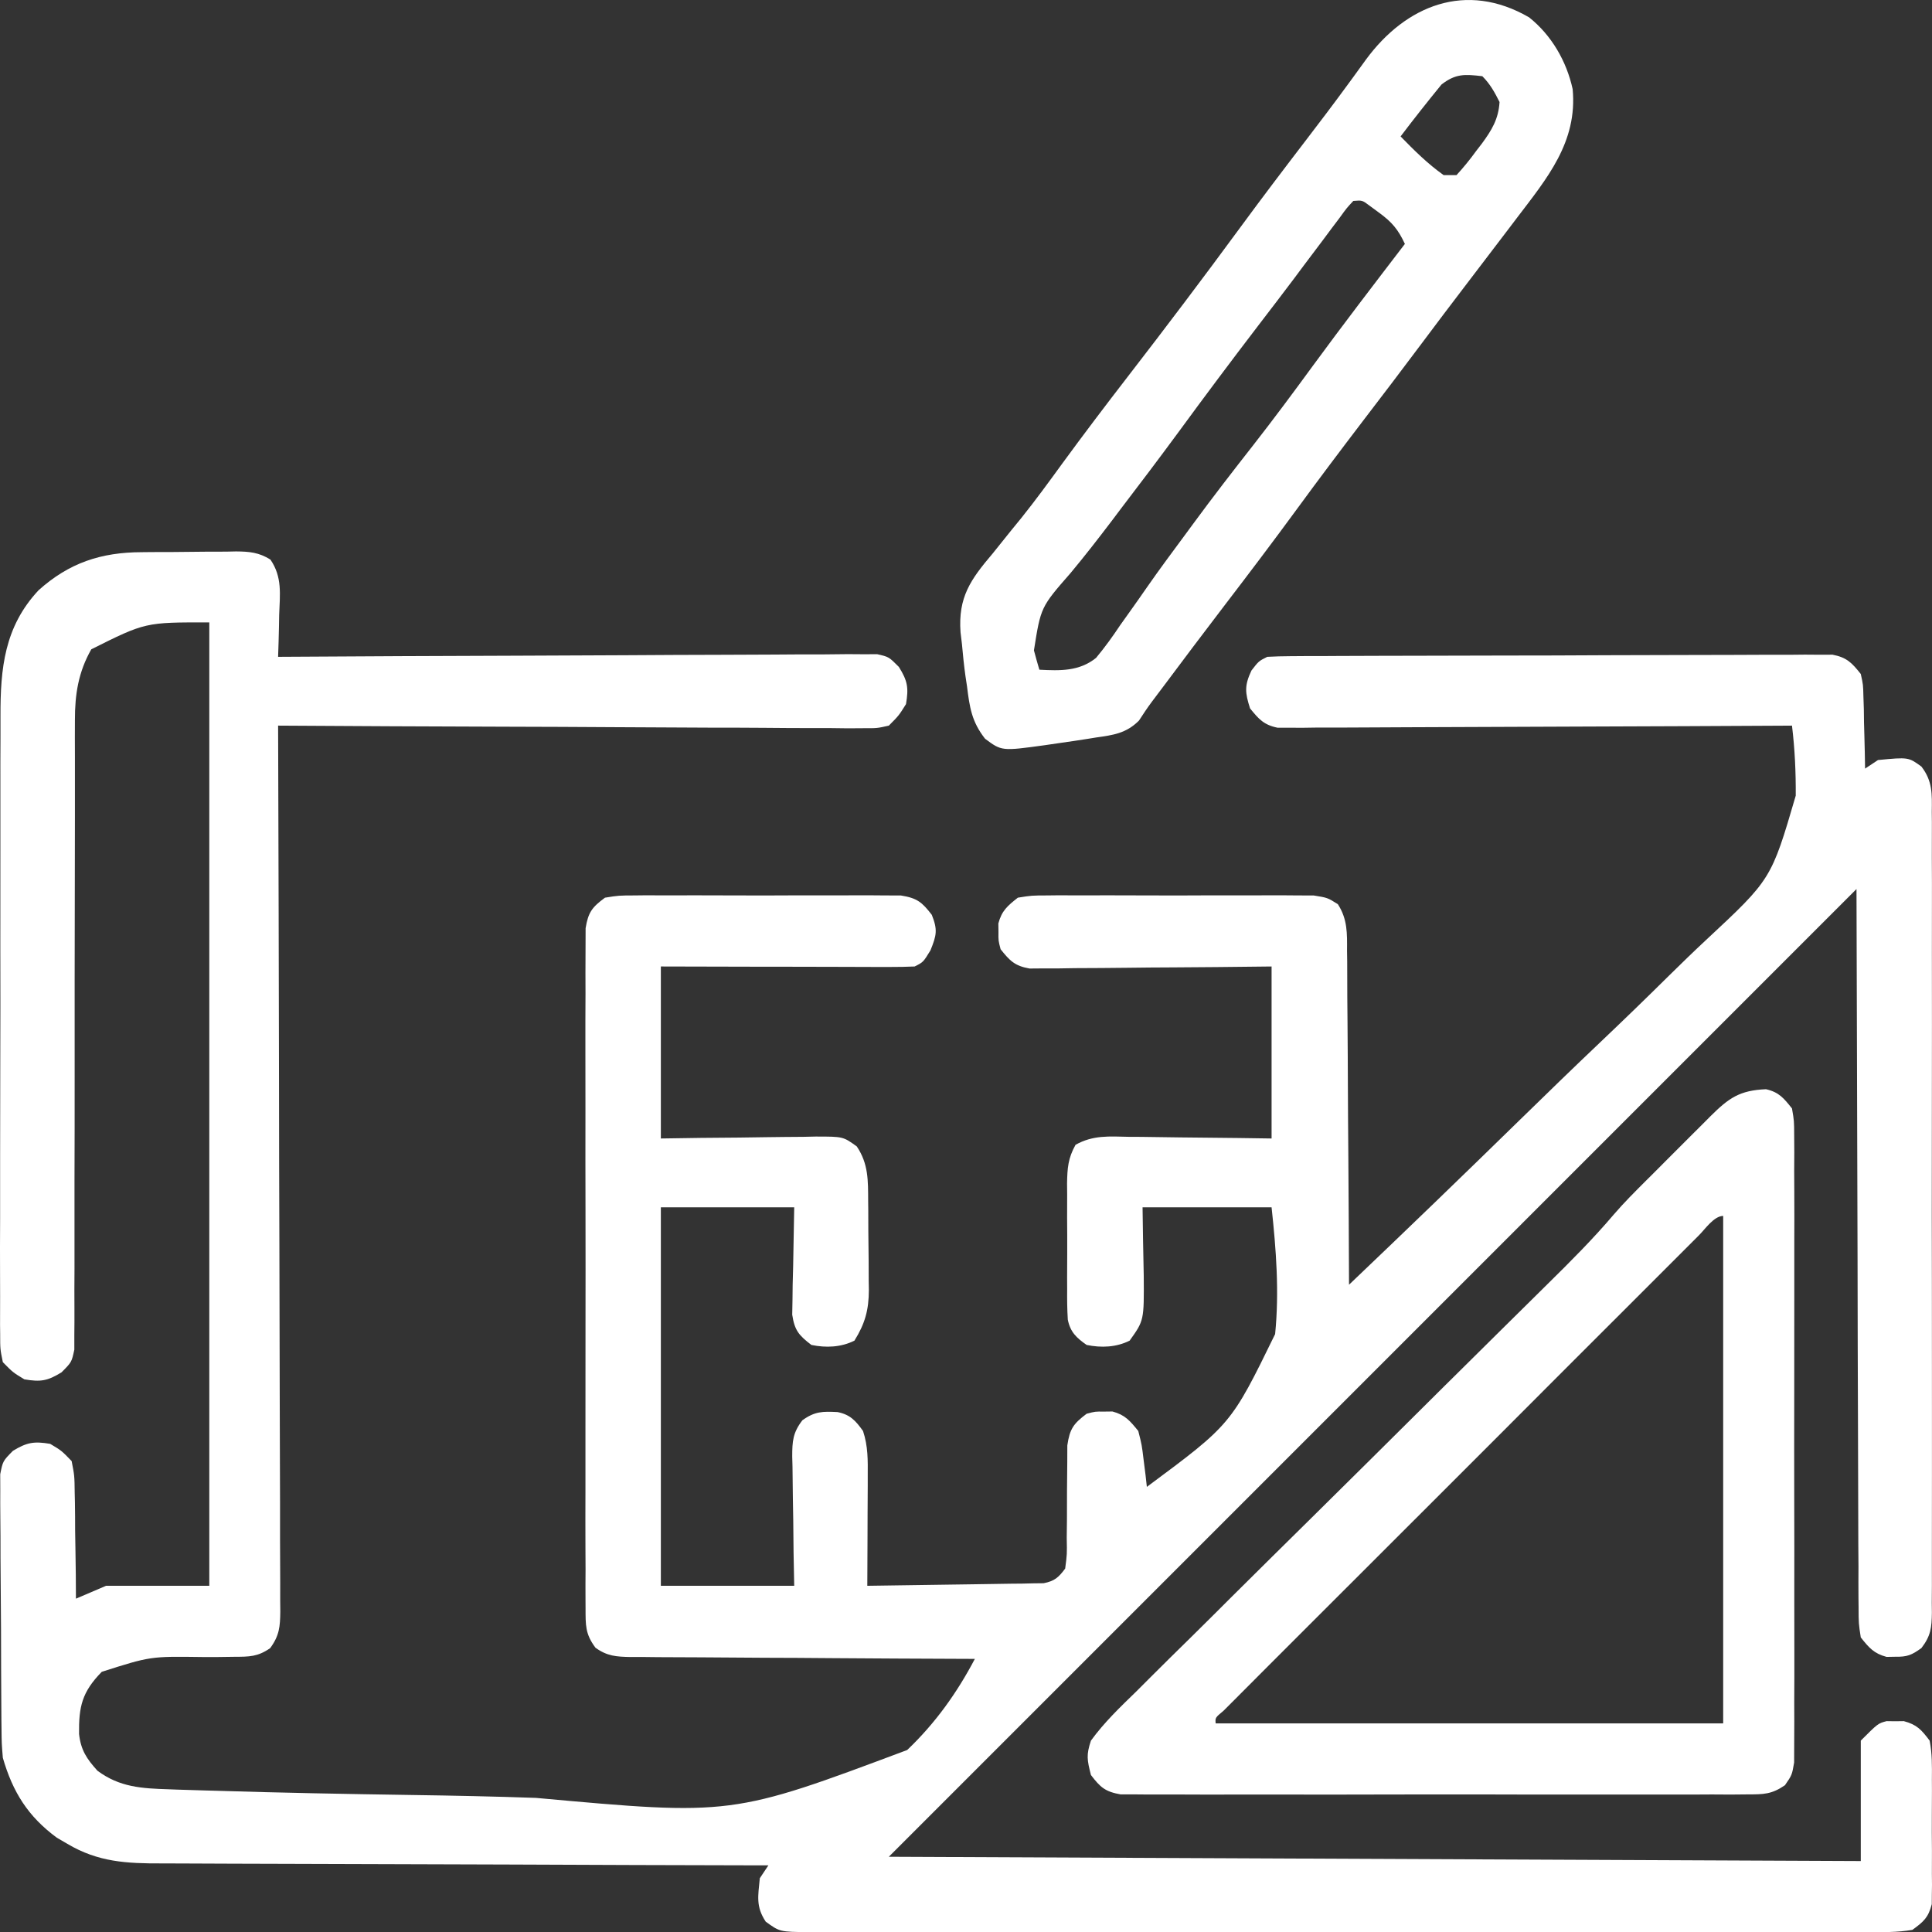 <?xml version="1.0" encoding="UTF-8"?> <svg xmlns="http://www.w3.org/2000/svg" width="36" height="36" viewBox="0 0 36 36" fill="none"><rect x="0" y="0" width="36" height="36" fill="#333333" stroke="none"/><path d="M2.643 10.289C2.737 10.288 2.737 10.288 2.833 10.287C2.964 10.286 3.096 10.286 3.228 10.286C3.429 10.285 3.63 10.283 3.831 10.28C3.959 10.279 4.088 10.279 4.216 10.279C4.276 10.277 4.336 10.276 4.398 10.275C4.647 10.277 4.825 10.293 5.039 10.427C5.262 10.753 5.216 11.072 5.202 11.457C5.201 11.533 5.199 11.607 5.198 11.685C5.194 11.87 5.189 12.054 5.182 12.239C5.269 12.238 5.269 12.238 5.359 12.238C6.778 12.229 8.197 12.222 9.617 12.218C10.303 12.216 10.989 12.213 11.676 12.209C12.274 12.205 12.872 12.202 13.47 12.201C13.787 12.201 14.104 12.199 14.42 12.197C14.719 12.194 15.017 12.193 15.315 12.194C15.476 12.193 15.638 12.191 15.8 12.189C15.944 12.19 15.944 12.19 16.091 12.191C16.175 12.19 16.258 12.19 16.345 12.19C16.562 12.239 16.562 12.239 16.749 12.427C16.913 12.689 16.933 12.817 16.882 13.12C16.749 13.333 16.749 13.333 16.562 13.521C16.345 13.57 16.345 13.57 16.091 13.569C15.947 13.57 15.947 13.57 15.8 13.571C15.694 13.569 15.589 13.568 15.481 13.567C15.369 13.566 15.256 13.566 15.144 13.567C14.84 13.567 14.536 13.565 14.231 13.562C13.913 13.559 13.595 13.559 13.277 13.559C12.675 13.557 12.073 13.554 11.47 13.55C10.785 13.545 10.099 13.543 9.413 13.541C8.003 13.537 6.592 13.53 5.182 13.521C5.182 13.608 5.183 13.696 5.183 13.786C5.19 15.907 5.195 18.029 5.199 20.15C5.2 21.176 5.202 22.202 5.206 23.228C5.209 24.122 5.211 25.016 5.212 25.91C5.213 26.383 5.214 26.857 5.216 27.33C5.218 27.776 5.219 28.221 5.218 28.667C5.218 28.83 5.219 28.994 5.22 29.158C5.222 29.381 5.221 29.604 5.221 29.827C5.221 29.892 5.222 29.957 5.223 30.025C5.22 30.311 5.206 30.477 5.034 30.711C4.802 30.872 4.646 30.871 4.365 30.872C4.268 30.873 4.171 30.875 4.071 30.876C3.97 30.876 3.869 30.876 3.764 30.876C2.802 30.863 2.802 30.863 1.896 31.152C1.528 31.529 1.467 31.798 1.473 32.31C1.506 32.61 1.616 32.774 1.816 32.995C2.231 33.304 2.643 33.325 3.148 33.341C3.201 33.343 3.253 33.345 3.307 33.347C3.482 33.352 3.657 33.358 3.831 33.363C3.893 33.365 3.954 33.367 4.017 33.368C5.234 33.406 6.45 33.429 7.667 33.447C8.44 33.458 9.213 33.474 9.986 33.501C13.638 33.833 13.638 33.833 16.904 32.609C17.424 32.114 17.832 31.545 18.165 30.911C18.079 30.911 17.993 30.911 17.905 30.91C17.098 30.907 16.292 30.903 15.485 30.897C15.071 30.893 14.656 30.891 14.241 30.89C13.841 30.888 13.441 30.886 13.041 30.882C12.888 30.881 12.736 30.88 12.583 30.88C12.369 30.88 12.155 30.878 11.942 30.875C11.878 30.875 11.815 30.876 11.75 30.876C11.486 30.871 11.312 30.86 11.096 30.703C10.903 30.445 10.912 30.283 10.911 29.963C10.911 29.908 10.91 29.853 10.91 29.796C10.909 29.612 10.909 29.428 10.911 29.243C10.91 29.111 10.909 28.979 10.909 28.847C10.907 28.488 10.908 28.129 10.909 27.77C10.91 27.395 10.909 27.019 10.909 26.644C10.908 26.013 10.909 25.382 10.91 24.752C10.912 24.023 10.911 23.293 10.91 22.564C10.908 21.938 10.908 21.312 10.909 20.686C10.909 20.312 10.909 19.939 10.908 19.565C10.907 19.213 10.908 18.862 10.91 18.51C10.91 18.381 10.91 18.252 10.909 18.123C10.909 17.947 10.91 17.771 10.911 17.595C10.911 17.496 10.912 17.398 10.912 17.296C10.96 16.999 11.033 16.904 11.273 16.727C11.528 16.686 11.528 16.686 11.834 16.685C11.889 16.685 11.945 16.684 12.003 16.683C12.187 16.682 12.371 16.683 12.555 16.684C12.683 16.684 12.811 16.683 12.939 16.683C13.208 16.683 13.476 16.683 13.744 16.685C14.088 16.687 14.432 16.686 14.776 16.684C15.04 16.683 15.305 16.683 15.569 16.684C15.696 16.684 15.823 16.684 15.95 16.683C16.127 16.682 16.304 16.683 16.482 16.685C16.633 16.686 16.633 16.686 16.787 16.686C17.088 16.734 17.18 16.809 17.363 17.047C17.474 17.327 17.452 17.426 17.338 17.708C17.203 17.929 17.203 17.929 17.043 18.009C16.892 18.016 16.741 18.018 16.59 18.018C16.496 18.018 16.401 18.018 16.303 18.018C16.201 18.017 16.098 18.017 15.993 18.017C15.888 18.017 15.783 18.017 15.675 18.016C15.397 18.016 15.118 18.015 14.84 18.014C14.556 18.014 14.271 18.013 13.987 18.013C13.43 18.012 12.872 18.01 12.314 18.009C12.314 19.067 12.314 20.125 12.314 21.214C12.559 21.211 12.804 21.207 13.057 21.203C13.294 21.201 13.532 21.199 13.769 21.197C13.934 21.195 14.099 21.193 14.264 21.19C14.501 21.186 14.738 21.185 14.975 21.183C15.049 21.181 15.123 21.18 15.199 21.178C15.71 21.178 15.71 21.178 15.965 21.362C16.184 21.689 16.175 21.999 16.177 22.378C16.178 22.437 16.178 22.496 16.179 22.557C16.18 22.682 16.18 22.806 16.18 22.931C16.181 23.121 16.184 23.311 16.186 23.501C16.187 23.623 16.187 23.744 16.187 23.866C16.188 23.922 16.189 23.978 16.19 24.036C16.189 24.41 16.118 24.665 15.921 24.981C15.67 25.106 15.391 25.117 15.119 25.061C14.887 24.883 14.806 24.791 14.762 24.498C14.764 24.406 14.766 24.314 14.767 24.218C14.768 24.128 14.769 24.038 14.77 23.945C14.773 23.831 14.776 23.716 14.779 23.599C14.785 23.235 14.792 22.871 14.799 22.497C13.979 22.497 13.159 22.497 12.314 22.497C12.314 24.824 12.314 27.151 12.314 29.549C13.134 29.549 13.954 29.549 14.799 29.549C14.795 29.344 14.791 29.14 14.787 28.929C14.785 28.731 14.783 28.532 14.781 28.334C14.78 28.196 14.777 28.058 14.774 27.921C14.771 27.723 14.769 27.524 14.767 27.326C14.766 27.265 14.764 27.203 14.762 27.14C14.762 26.853 14.774 26.696 14.951 26.465C15.184 26.297 15.329 26.298 15.608 26.312C15.843 26.36 15.944 26.473 16.081 26.664C16.176 26.95 16.171 27.209 16.169 27.506C16.169 27.594 16.169 27.594 16.169 27.683C16.168 27.869 16.167 28.055 16.166 28.242C16.166 28.368 16.165 28.494 16.165 28.621C16.164 28.93 16.163 29.239 16.161 29.549C16.647 29.543 17.134 29.536 17.62 29.528C17.786 29.525 17.951 29.523 18.117 29.521C18.354 29.518 18.592 29.514 18.83 29.51C18.941 29.509 18.941 29.509 19.054 29.508C19.123 29.507 19.192 29.505 19.263 29.503C19.324 29.503 19.385 29.502 19.447 29.501C19.652 29.46 19.724 29.394 19.848 29.228C19.883 28.962 19.883 28.962 19.877 28.655C19.879 28.541 19.88 28.426 19.881 28.311C19.882 28.131 19.883 27.951 19.882 27.771C19.883 27.596 19.885 27.422 19.887 27.248C19.887 27.143 19.887 27.039 19.888 26.932C19.934 26.623 20.002 26.529 20.248 26.343C20.408 26.301 20.408 26.301 20.569 26.303C20.648 26.302 20.648 26.302 20.729 26.301C20.965 26.364 21.056 26.475 21.21 26.664C21.276 26.923 21.276 26.923 21.31 27.205C21.328 27.346 21.328 27.346 21.346 27.489C21.354 27.561 21.362 27.632 21.37 27.706C22.938 26.542 22.938 26.542 23.76 24.859C23.839 24.069 23.779 23.284 23.694 22.497C22.901 22.497 22.107 22.497 21.29 22.497C21.299 23.134 21.299 23.134 21.312 23.772C21.318 24.605 21.318 24.605 21.049 24.981C20.799 25.106 20.52 25.117 20.248 25.061C20.058 24.928 19.944 24.822 19.897 24.59C19.885 24.399 19.883 24.211 19.885 24.019C19.885 23.949 19.884 23.879 19.884 23.807C19.884 23.66 19.884 23.512 19.886 23.364C19.887 23.139 19.886 22.913 19.884 22.687C19.884 22.543 19.884 22.4 19.885 22.256C19.884 22.189 19.884 22.121 19.883 22.052C19.888 21.767 19.901 21.583 20.041 21.332C20.364 21.149 20.669 21.175 21.033 21.183C21.109 21.184 21.185 21.184 21.264 21.184C21.506 21.186 21.749 21.19 21.991 21.194C22.156 21.196 22.32 21.198 22.485 21.199C22.888 21.202 23.291 21.208 23.694 21.214C23.694 20.157 23.694 19.099 23.694 18.009C23.357 18.013 23.019 18.016 22.671 18.02C22.402 18.022 22.132 18.024 21.863 18.026C21.579 18.027 21.294 18.029 21.01 18.033C20.684 18.037 20.358 18.039 20.032 18.04C19.879 18.043 19.879 18.043 19.723 18.045C19.581 18.045 19.581 18.045 19.436 18.045C19.353 18.046 19.27 18.047 19.184 18.047C18.91 17.999 18.816 17.903 18.645 17.688C18.603 17.528 18.603 17.528 18.605 17.368C18.604 17.288 18.604 17.288 18.603 17.207C18.666 16.969 18.774 16.879 18.966 16.727C19.221 16.686 19.221 16.686 19.527 16.685C19.583 16.685 19.639 16.684 19.696 16.683C19.88 16.682 20.064 16.683 20.248 16.684C20.376 16.684 20.504 16.683 20.633 16.683C20.901 16.683 21.169 16.683 21.438 16.685C21.782 16.687 22.125 16.686 22.469 16.684C22.734 16.683 22.998 16.683 23.263 16.684C23.39 16.684 23.517 16.684 23.643 16.683C23.821 16.682 23.998 16.683 24.175 16.685C24.326 16.686 24.326 16.686 24.48 16.686C24.736 16.727 24.736 16.727 24.929 16.848C25.11 17.13 25.102 17.391 25.1 17.716C25.101 17.784 25.102 17.851 25.103 17.92C25.105 18.142 25.105 18.364 25.105 18.586C25.107 18.74 25.108 18.894 25.109 19.048C25.113 19.454 25.114 19.859 25.116 20.264C25.117 20.678 25.121 21.091 25.124 21.505C25.13 22.316 25.134 23.128 25.137 23.939C26.208 22.919 27.272 21.892 28.33 20.858C28.821 20.378 29.314 19.9 29.812 19.427C30.247 19.014 30.678 18.597 31.104 18.175C31.33 17.953 31.557 17.732 31.789 17.516C33.005 16.384 33.005 16.384 33.461 14.826C33.464 14.387 33.444 13.957 33.391 13.521C33.341 13.521 33.291 13.522 33.239 13.522C32.021 13.529 30.802 13.534 29.583 13.538C28.994 13.539 28.405 13.542 27.815 13.545C27.302 13.548 26.788 13.55 26.274 13.551C26.003 13.552 25.73 13.553 25.459 13.555C25.155 13.557 24.852 13.558 24.548 13.557C24.413 13.559 24.413 13.559 24.274 13.561C24.15 13.56 24.15 13.56 24.024 13.56C23.952 13.56 23.88 13.56 23.806 13.56C23.55 13.508 23.456 13.401 23.293 13.2C23.199 12.905 23.186 12.777 23.319 12.494C23.454 12.319 23.454 12.319 23.614 12.239C23.755 12.231 23.897 12.228 24.039 12.227C24.174 12.226 24.174 12.226 24.312 12.225C24.411 12.225 24.511 12.225 24.613 12.225C24.717 12.224 24.821 12.224 24.929 12.223C25.215 12.222 25.502 12.221 25.788 12.22C25.967 12.22 26.146 12.219 26.325 12.219C26.884 12.217 27.444 12.216 28.003 12.215C28.65 12.215 29.296 12.213 29.942 12.209C30.441 12.207 30.941 12.206 31.44 12.205C31.738 12.205 32.037 12.204 32.335 12.203C32.668 12.2 33 12.201 33.333 12.201C33.432 12.2 33.531 12.199 33.633 12.198C33.724 12.199 33.814 12.199 33.907 12.2C33.986 12.2 34.065 12.199 34.146 12.199C34.412 12.25 34.507 12.35 34.673 12.559C34.717 12.758 34.717 12.758 34.722 12.976C34.725 13.055 34.727 13.133 34.73 13.214C34.731 13.296 34.732 13.377 34.733 13.461C34.737 13.585 34.737 13.585 34.74 13.711C34.746 13.915 34.75 14.119 34.753 14.322C34.833 14.27 34.912 14.217 34.994 14.162C35.561 14.108 35.561 14.108 35.803 14.284C36.013 14.557 36 14.798 35.996 15.128C35.997 15.226 35.997 15.226 35.998 15.326C35.999 15.546 35.998 15.766 35.997 15.985C35.997 16.143 35.998 16.3 35.999 16.458C36 16.886 35.999 17.313 35.998 17.741C35.998 18.189 35.998 18.636 35.999 19.083C35.999 19.834 35.999 20.586 35.997 21.337C35.995 22.206 35.996 23.075 35.998 23.945C35.999 24.69 35.999 25.436 35.999 26.181C35.998 26.627 35.998 27.073 35.999 27.518C36 27.937 35.999 28.356 35.998 28.775C35.997 28.929 35.997 29.083 35.998 29.236C35.999 29.446 35.998 29.656 35.996 29.866C35.997 29.958 35.997 29.958 35.998 30.051C35.994 30.332 35.977 30.483 35.803 30.709C35.621 30.841 35.537 30.875 35.314 30.871C35.235 30.872 35.235 30.872 35.154 30.874C34.916 30.81 34.826 30.703 34.673 30.511C34.633 30.253 34.633 30.253 34.632 29.943C34.631 29.886 34.63 29.828 34.63 29.77C34.628 29.578 34.629 29.386 34.63 29.194C34.629 29.055 34.628 28.915 34.627 28.775C34.625 28.401 34.624 28.027 34.624 27.652C34.624 27.302 34.622 26.95 34.621 26.599C34.616 25.572 34.615 24.545 34.613 23.518C34.606 21.224 34.6 18.93 34.593 16.566C28.643 22.517 22.692 28.467 16.562 34.598C22.538 34.624 28.515 34.651 34.673 34.678C34.673 33.937 34.673 33.197 34.673 32.434C34.994 32.113 34.994 32.113 35.154 32.071C35.207 32.072 35.26 32.072 35.314 32.073C35.394 32.072 35.394 32.072 35.475 32.071C35.719 32.136 35.803 32.231 35.956 32.434C36.004 32.674 36 32.911 35.998 33.155C35.998 33.225 35.999 33.295 35.999 33.367C35.999 33.515 35.999 33.662 35.997 33.81C35.995 34.036 35.997 34.262 35.999 34.487C35.999 34.631 35.999 34.775 35.998 34.918C35.999 34.986 35.999 35.053 36 35.123C35.998 35.217 35.998 35.217 35.997 35.314C35.997 35.369 35.996 35.425 35.996 35.481C35.932 35.731 35.845 35.807 35.635 35.96C35.356 36.009 35.078 36.003 34.795 36.001C34.709 36.001 34.622 36.002 34.533 36.002C34.243 36.004 33.952 36.003 33.661 36.002C33.453 36.002 33.245 36.003 33.038 36.003C32.531 36.005 32.024 36.004 31.517 36.004C31.105 36.003 30.694 36.003 30.282 36.003C30.194 36.003 30.194 36.003 30.104 36.003C29.985 36.003 29.866 36.003 29.747 36.003C28.631 36.004 27.515 36.003 26.398 36.002C25.44 36 24.482 36 23.524 36.002C22.412 36.004 21.299 36.004 20.187 36.003C20.069 36.003 19.95 36.003 19.831 36.003C19.773 36.003 19.715 36.003 19.655 36.003C19.243 36.003 18.832 36.003 18.42 36.004C17.867 36.005 17.313 36.004 16.76 36.002C16.556 36.002 16.353 36.002 16.149 36.003C15.872 36.004 15.595 36.002 15.318 36.001C15.196 36.002 15.196 36.002 15.072 36.003C14.529 35.997 14.529 35.997 14.268 35.807C14.081 35.523 14.126 35.333 14.158 34.998C14.21 34.919 14.263 34.84 14.318 34.758C14.255 34.758 14.192 34.758 14.127 34.758C12.594 34.755 11.061 34.75 9.528 34.743C8.786 34.74 8.045 34.737 7.304 34.736C6.657 34.735 6.011 34.733 5.364 34.73C5.022 34.728 4.68 34.727 4.338 34.727C4.016 34.727 3.693 34.725 3.371 34.723C3.253 34.722 3.135 34.722 3.017 34.722C2.36 34.724 1.828 34.698 1.255 34.357C1.19 34.32 1.125 34.282 1.059 34.243C0.522 33.847 0.238 33.394 0.053 32.755C0.031 32.489 0.031 32.489 0.028 32.197C0.028 32.144 0.027 32.09 0.026 32.035C0.025 31.86 0.024 31.685 0.023 31.509C0.023 31.387 0.022 31.264 0.021 31.142C0.02 30.886 0.019 30.63 0.019 30.373C0.018 30.045 0.015 29.717 0.012 29.389C0.009 29.137 0.009 28.884 0.009 28.631C0.008 28.51 0.007 28.389 0.006 28.268C0.004 28.099 0.004 27.93 0.005 27.761C0.005 27.665 0.004 27.569 0.004 27.47C0.053 27.225 0.053 27.225 0.241 27.034C0.503 26.875 0.633 26.854 0.935 26.904C1.146 27.03 1.146 27.03 1.335 27.225C1.388 27.497 1.388 27.497 1.392 27.817C1.393 27.874 1.394 27.93 1.396 27.988C1.399 28.168 1.4 28.348 1.4 28.527C1.402 28.649 1.404 28.771 1.406 28.893C1.412 29.192 1.414 29.491 1.415 29.789C1.601 29.71 1.786 29.631 1.976 29.549C2.611 29.549 3.246 29.549 3.9 29.549C3.9 23.625 3.9 17.701 3.9 11.598C2.708 11.595 2.708 11.595 1.701 12.099C1.46 12.522 1.395 12.938 1.396 13.42C1.395 13.578 1.395 13.578 1.395 13.74C1.395 13.855 1.396 13.971 1.396 14.086C1.396 14.209 1.396 14.332 1.396 14.454C1.395 14.718 1.395 14.981 1.396 15.245C1.396 15.661 1.396 16.078 1.394 16.494C1.391 17.679 1.39 18.863 1.391 20.047C1.391 20.702 1.391 21.356 1.388 22.011C1.387 22.425 1.387 22.839 1.388 23.253C1.389 23.511 1.388 23.768 1.386 24.026C1.386 24.145 1.386 24.264 1.387 24.384C1.388 24.547 1.387 24.709 1.385 24.872C1.385 25.009 1.385 25.009 1.385 25.149C1.335 25.382 1.335 25.382 1.147 25.571C0.885 25.733 0.756 25.753 0.454 25.702C0.241 25.573 0.241 25.573 0.053 25.382C0.003 25.139 0.003 25.139 0.003 24.85C0.002 24.796 0.002 24.743 0.001 24.688C-0 24.509 0.001 24.33 0.002 24.151C0.002 24.023 0.001 23.895 0.001 23.767C-0.001 23.418 0 23.07 0.002 22.722C0.003 22.357 0.002 21.992 0.002 21.627C0.002 21.013 0.003 20.4 0.005 19.786C0.008 19.078 0.008 18.37 0.006 17.662C0.005 16.981 0.006 16.299 0.007 15.617C0.008 15.327 0.007 15.037 0.007 14.748C0.006 14.406 0.007 14.064 0.009 13.722C0.01 13.597 0.01 13.472 0.009 13.347C0.006 12.452 0.083 11.679 0.718 10.999C1.287 10.488 1.882 10.291 2.643 10.289Z" fill="white"></path><path d="M32.907 20.296C33.149 20.351 33.237 20.462 33.391 20.654C33.431 20.886 33.431 20.886 33.432 21.161C33.433 21.266 33.434 21.37 33.434 21.478C33.434 21.594 33.433 21.709 33.432 21.825C33.433 21.947 33.434 22.069 33.434 22.191C33.436 22.522 33.435 22.853 33.434 23.184C33.433 23.53 33.434 23.876 33.434 24.223C33.435 24.804 33.434 25.386 33.433 25.967C33.431 26.64 33.432 27.312 33.433 27.985C33.435 28.562 33.435 29.139 33.434 29.716C33.434 30.061 33.434 30.406 33.435 30.75C33.436 31.075 33.435 31.399 33.433 31.723C33.433 31.842 33.433 31.961 33.434 32.08C33.434 32.242 33.433 32.405 33.432 32.567C33.432 32.658 33.431 32.749 33.431 32.843C33.391 33.075 33.391 33.075 33.26 33.265C33.013 33.435 32.861 33.436 32.562 33.436C32.458 33.437 32.353 33.438 32.246 33.439C32.13 33.438 32.014 33.438 31.899 33.437C31.777 33.438 31.655 33.438 31.533 33.439C31.202 33.44 30.871 33.44 30.54 33.439C30.194 33.438 29.848 33.439 29.501 33.439C28.92 33.44 28.338 33.439 27.757 33.437C27.084 33.436 26.412 33.436 25.739 33.438C25.162 33.44 24.585 33.44 24.008 33.439C23.663 33.438 23.318 33.438 22.973 33.439C22.649 33.44 22.325 33.44 22.001 33.438C21.882 33.437 21.763 33.437 21.644 33.438C21.482 33.439 21.319 33.438 21.157 33.436C21.066 33.436 20.975 33.436 20.881 33.436C20.595 33.386 20.502 33.304 20.328 33.075C20.256 32.792 20.239 32.702 20.328 32.434C20.575 32.094 20.873 31.809 21.173 31.518C21.264 31.427 21.354 31.337 21.445 31.246C21.691 31 21.939 30.756 22.187 30.513C22.447 30.257 22.705 30 22.963 29.742C23.453 29.255 23.945 28.769 24.437 28.284C25.158 27.573 25.876 26.859 26.594 26.146C26.701 26.04 26.807 25.935 26.913 25.829C26.991 25.752 26.991 25.752 27.071 25.673C27.378 25.368 27.686 25.063 27.995 24.758C28.187 24.568 28.38 24.378 28.572 24.188C28.661 24.1 28.749 24.012 28.838 23.925C29.264 23.506 29.684 23.086 30.071 22.63C30.26 22.41 30.465 22.206 30.67 22.001C30.713 21.958 30.756 21.915 30.801 21.871C30.89 21.781 30.98 21.691 31.07 21.601C31.208 21.464 31.346 21.326 31.483 21.188C31.571 21.1 31.659 21.012 31.747 20.925C31.788 20.884 31.828 20.843 31.871 20.8C32.215 20.459 32.414 20.317 32.907 20.296ZM31.663 23.012C31.605 23.07 31.605 23.07 31.547 23.128C31.417 23.257 31.288 23.387 31.159 23.516C31.066 23.609 30.974 23.701 30.882 23.793C30.63 24.044 30.378 24.296 30.127 24.548C29.865 24.81 29.602 25.073 29.339 25.335C28.898 25.776 28.457 26.217 28.017 26.659C27.506 27.169 26.995 27.68 26.485 28.191C26.047 28.628 25.609 29.066 25.172 29.503C24.91 29.765 24.648 30.027 24.386 30.288C24.14 30.534 23.894 30.78 23.648 31.026C23.558 31.117 23.467 31.208 23.377 31.298C23.254 31.421 23.131 31.544 23.008 31.668C22.939 31.737 22.87 31.806 22.799 31.877C22.643 32.007 22.643 32.007 22.652 32.113C25.773 32.113 28.894 32.113 32.109 32.113C32.109 28.993 32.109 25.872 32.109 22.657C31.939 22.657 31.77 22.905 31.663 23.012Z" fill="white"></path><path d="M28.492 0.323C28.91 0.655 29.191 1.142 29.304 1.66C29.397 2.648 28.826 3.323 28.262 4.065C28.213 4.129 28.165 4.193 28.115 4.259C27.843 4.618 27.57 4.976 27.296 5.334C27.028 5.684 26.763 6.036 26.499 6.389C26.132 6.88 25.76 7.369 25.387 7.856C24.978 8.392 24.573 8.93 24.175 9.474C23.724 10.09 23.264 10.698 22.8 11.304C22.422 11.799 22.047 12.296 21.675 12.795C21.605 12.889 21.535 12.982 21.464 13.075C21.379 13.189 21.3 13.308 21.223 13.427C20.986 13.665 20.744 13.697 20.424 13.742C20.368 13.75 20.313 13.759 20.257 13.769C20.094 13.795 19.931 13.819 19.767 13.842C19.668 13.856 19.569 13.871 19.466 13.886C18.665 13.996 18.665 13.996 18.355 13.765C18.106 13.446 18.068 13.184 18.019 12.79C18.01 12.726 18 12.663 17.99 12.598C17.962 12.398 17.942 12.199 17.924 11.998C17.916 11.927 17.907 11.855 17.898 11.781C17.852 11.128 18.083 10.801 18.495 10.316C18.613 10.169 18.732 10.022 18.849 9.875C18.939 9.765 18.939 9.765 19.031 9.652C19.297 9.32 19.547 8.977 19.797 8.633C20.195 8.089 20.601 7.553 21.013 7.02C21.723 6.101 22.423 5.175 23.11 4.239C23.516 3.686 23.931 3.139 24.348 2.595C24.599 2.267 24.848 1.939 25.091 1.607C25.134 1.549 25.177 1.491 25.22 1.431C25.298 1.325 25.375 1.218 25.452 1.111C26.194 0.101 27.316 -0.358 28.492 0.323ZM26.86 1.575C26.6 1.893 26.346 2.215 26.098 2.542C26.352 2.803 26.603 3.052 26.9 3.263C26.979 3.263 27.058 3.263 27.14 3.263C27.276 3.114 27.393 2.97 27.511 2.807C27.543 2.765 27.576 2.722 27.61 2.679C27.797 2.425 27.922 2.219 27.942 1.901C27.85 1.718 27.766 1.565 27.621 1.42C27.294 1.382 27.124 1.37 26.86 1.575ZM25.217 3.744C25.093 3.877 25.093 3.877 24.966 4.053C24.915 4.12 24.864 4.188 24.812 4.257C24.757 4.331 24.702 4.404 24.646 4.48C24.529 4.636 24.412 4.791 24.295 4.946C24.235 5.026 24.175 5.106 24.114 5.189C23.892 5.484 23.668 5.777 23.443 6.07C22.94 6.727 22.444 7.39 21.955 8.058C21.601 8.539 21.241 9.015 20.879 9.489C20.826 9.56 20.773 9.63 20.718 9.703C20.468 10.032 20.215 10.358 19.95 10.676C19.393 11.313 19.393 11.313 19.266 12.119C19.298 12.239 19.331 12.36 19.367 12.479C19.755 12.499 20.109 12.511 20.423 12.259C20.587 12.063 20.732 11.861 20.874 11.648C20.928 11.572 20.983 11.496 21.038 11.418C21.15 11.261 21.261 11.104 21.37 10.946C21.607 10.605 21.855 10.273 22.101 9.94C22.147 9.878 22.193 9.815 22.24 9.751C22.602 9.258 22.976 8.775 23.354 8.293C23.733 7.808 24.099 7.315 24.462 6.818C25.023 6.052 25.601 5.299 26.178 4.545C26.053 4.277 25.939 4.14 25.698 3.964C25.641 3.923 25.585 3.881 25.527 3.838C25.384 3.73 25.384 3.73 25.217 3.744Z" fill="white"></path></svg> 